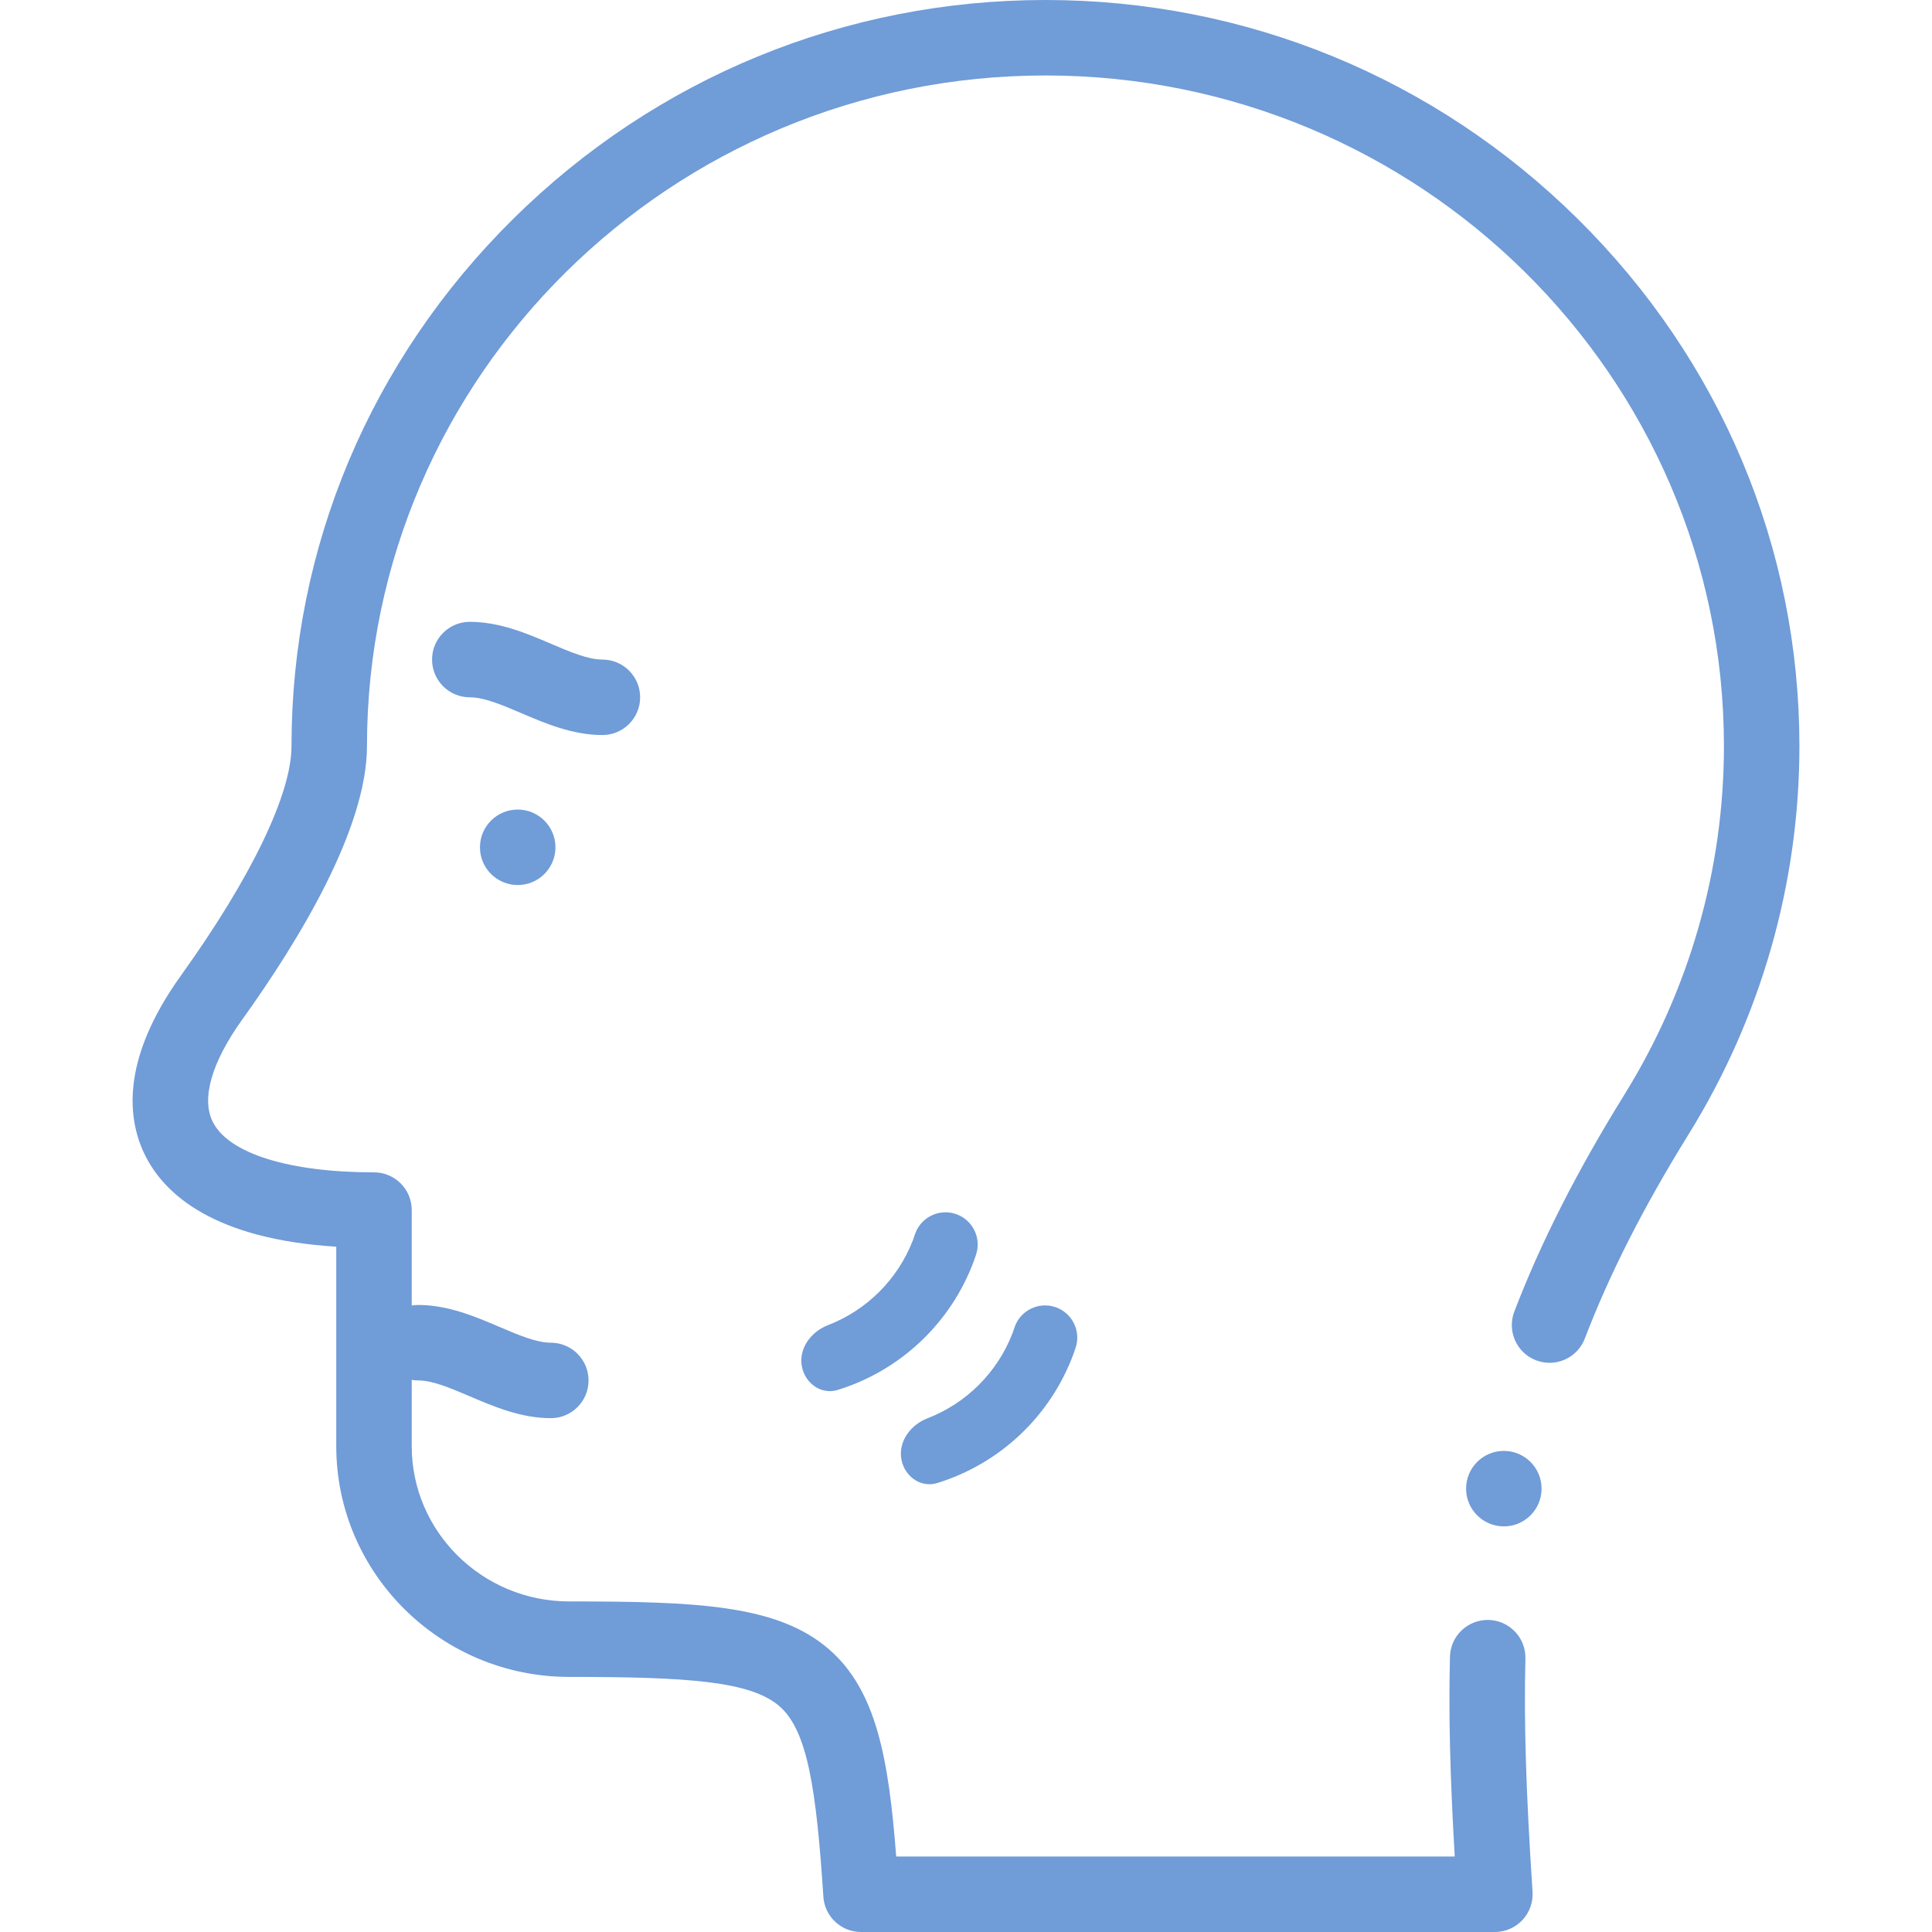 <?xml version="1.0" encoding="UTF-8"?> <svg xmlns="http://www.w3.org/2000/svg" width="512" height="512" viewBox="0 0 512 512" fill="none"> <path d="M418.139 58.035C380.3 20.61 330.196 0 277.057 0C223.918 0 173.813 20.61 135.975 58.035C98.107 95.488 77.252 145.098 77.252 197.727C77.252 210.422 66.576 232.578 47.963 258.512C31.594 281.32 33.859 297.215 38.64 306.533C43.794 316.575 56.777 328.375 89.113 330.388V383.242C89.113 416.964 116.801 444.398 150.836 444.398C182.504 444.398 198.917 445.558 206.544 452.148C214.025 458.614 216.34 474.23 218.203 502.653C218.548 507.911 222.912 511.999 228.182 511.999H396.16C398.926 511.999 401.568 510.853 403.459 508.835C405.35 506.817 406.319 504.105 406.139 501.345C404.395 474.74 403.83 456.26 404.251 439.553C404.39 434.032 400.026 429.444 394.506 429.304C388.951 429.184 384.396 433.529 384.257 439.05C383.88 454.038 384.259 470.281 385.521 491.999H237.502C235.508 466.098 232.275 447.952 219.62 437.015C206.002 425.246 184.549 424.397 150.835 424.397C127.829 424.397 109.112 405.934 109.112 383.241V365.673C109.67 365.77 110.241 365.83 110.827 365.83C114.639 365.83 119.415 367.869 124.472 370.027C130.845 372.747 138.068 375.83 145.97 375.83C151.492 375.83 155.97 371.353 155.97 365.83C155.97 360.307 151.492 355.83 145.97 355.83C142.157 355.83 137.381 353.791 132.324 351.632C125.952 348.912 118.729 345.829 110.828 345.829C110.242 345.829 109.671 345.89 109.113 345.986V320.685C109.113 315.162 104.635 310.685 99.113 310.685C76.659 310.685 60.704 305.718 56.434 297.398C53.271 291.235 56.034 281.565 64.211 270.17C79.284 249.169 97.252 219.552 97.252 197.724C97.252 99.728 177.912 20 277.057 20C376.202 20 456.862 99.728 456.862 197.727C456.862 230.314 447.748 262.241 430.506 290.056C417.901 310.389 408.351 329.206 401.312 347.583C399.337 352.74 401.916 358.523 407.074 360.498C412.231 362.473 418.013 359.894 419.99 354.736C426.572 337.551 435.572 319.841 447.505 300.593C466.712 269.611 476.863 234.04 476.863 197.726C476.861 145.099 456.007 95.488 418.139 58.035Z" fill="#709CD8"></path> <path d="M137.191 214.542C131.669 214.542 127.195 219.019 127.195 224.542C127.195 230.065 131.677 234.542 137.2 234.542C142.723 234.542 147.2 230.065 147.2 224.542C147.2 219.019 142.722 214.542 137.2 214.542H137.191Z" fill="#709CD8"></path> <path d="M169.643 184.793C169.643 179.27 165.165 174.793 159.643 174.793C155.83 174.793 151.054 172.754 145.997 170.595C139.624 167.875 132.402 164.792 124.5 164.792C118.978 164.792 114.5 169.269 114.5 174.792C114.5 180.315 118.978 184.792 124.5 184.792C128.312 184.792 133.088 186.831 138.145 188.989C144.518 191.71 151.741 194.793 159.643 194.793C165.165 194.793 169.643 190.316 169.643 184.793Z" fill="#709CD8"></path> <path d="M398.533 404.506C404.055 404.506 408.533 400.029 408.533 394.506C408.533 388.983 404.055 384.506 398.533 384.506H398.526C393.004 384.506 388.53 388.983 388.53 394.506C388.53 400.029 393.011 404.506 398.533 404.506Z" fill="#709CD8"></path> <path d="M284.474 358.838L285.017 357.265C286.554 352.81 284.189 347.952 279.734 346.415C275.279 344.878 270.422 347.243 268.885 351.698L268.328 353.312C264.283 363.797 256.02 371.911 245.788 375.865C241.274 377.61 237.975 382.089 238.897 386.84C239.765 391.315 244.048 394.365 248.402 393.016C264.934 387.898 278.36 375.359 284.474 358.838Z" fill="#709CD8"></path> <path d="M258.089 334.164L258.632 332.591C260.169 328.136 257.803 323.279 253.348 321.742C248.894 320.204 244.036 322.57 242.499 327.025L241.942 328.638C237.897 339.123 229.634 347.237 219.402 351.192C214.888 352.937 211.59 357.416 212.511 362.167C213.379 366.641 217.663 369.691 222.017 368.343C238.548 363.224 251.974 350.685 258.089 334.164Z" fill="#709CD8"></path> </svg> 